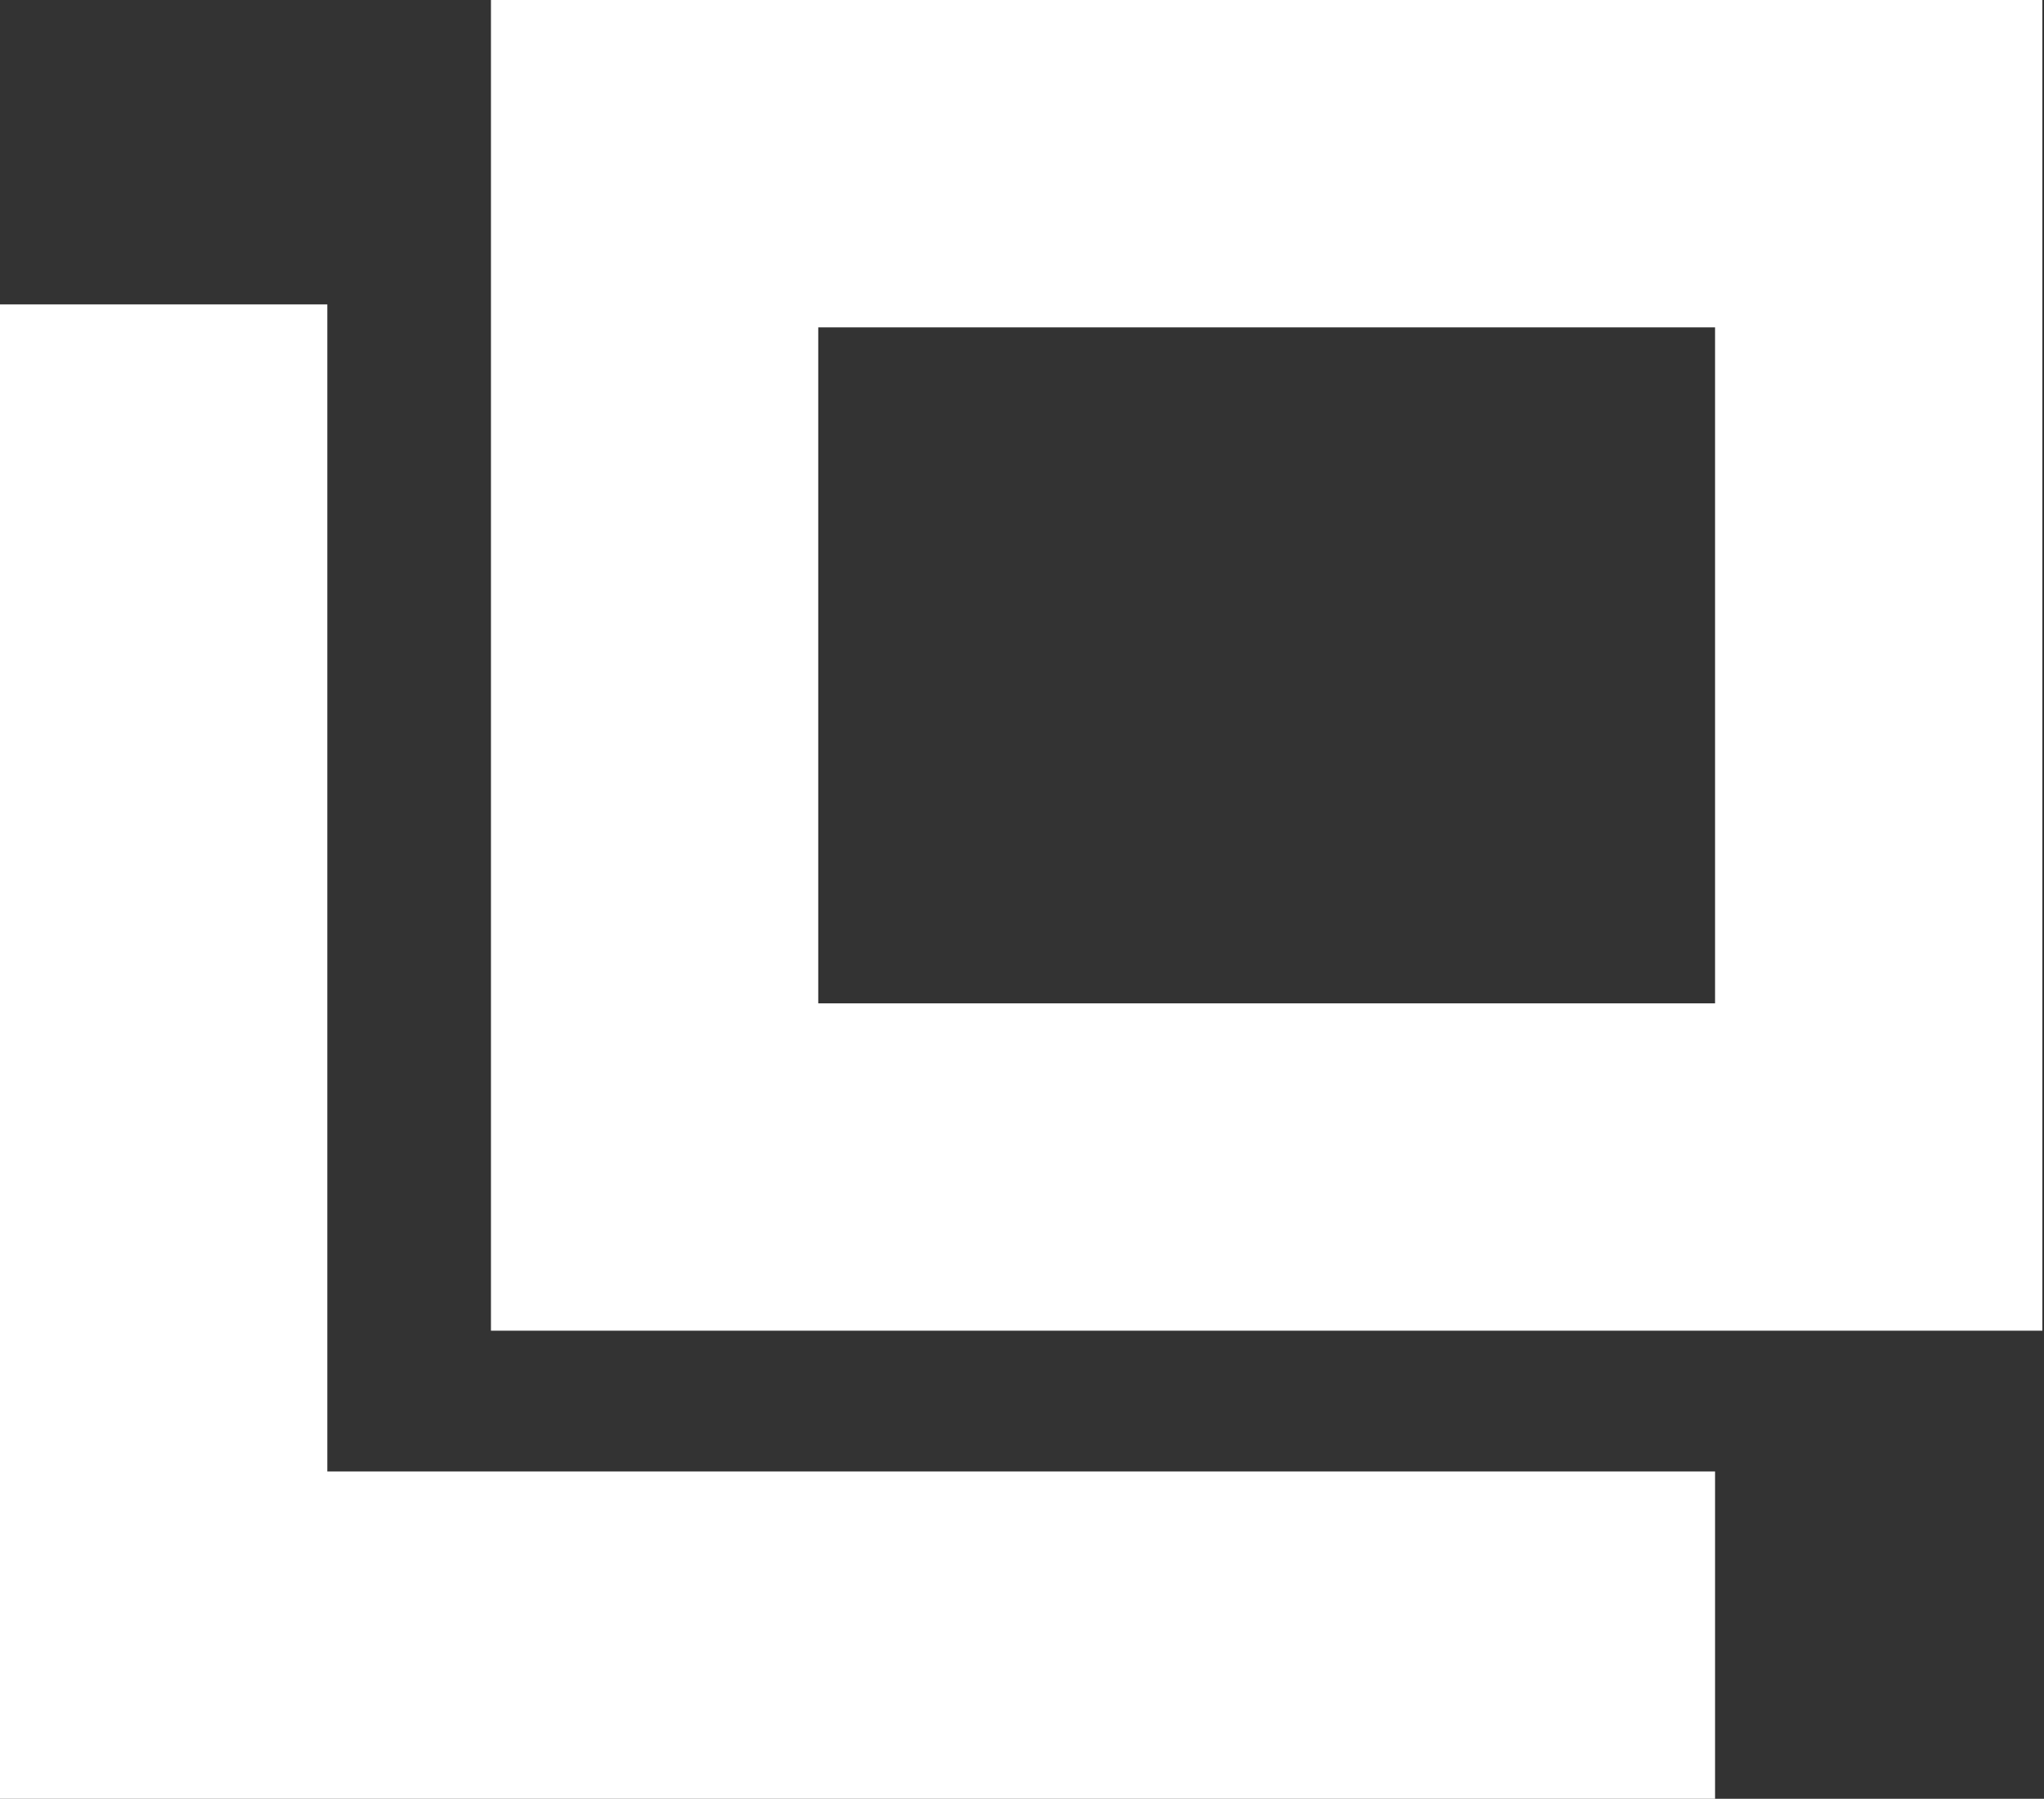 <?xml version="1.0" encoding="UTF-8"?>
<svg id="_レイヤー_2" data-name="レイヤー_2" xmlns="http://www.w3.org/2000/svg" viewBox="0 0 12.49 10.99">
  <rect x="0" y="0" width="12.49" height="10.99" fill="#333333" stroke="none"/>
  <defs>
    <style>
      .cls-1 {
        fill: none;
      }

      .cls-2 {
        fill: #fff;
      }
    </style>
  </defs>
  <g id="_レイヤー_1-2" data-name="レイヤー_1">
    <g id="_グループ_280" data-name="グループ_280">
      <g id="_長方形_155" data-name="長方形_155">
        <rect class="cls-1" x="3" y="0" width="9.48" height="8.13"/>
        <path class="cls-2" d="M12.49,8.13H3V0h9.48v8.13ZM5,6.13h5.48V2h-5.48v4.13Z"/>
      </g>
      <polygon class="cls-2" points="10.48 10.99 0 10.99 0 1.86 2 1.86 2 8.99 10.48 8.99 10.48 10.99"/>
    </g>
  </g>
</svg>